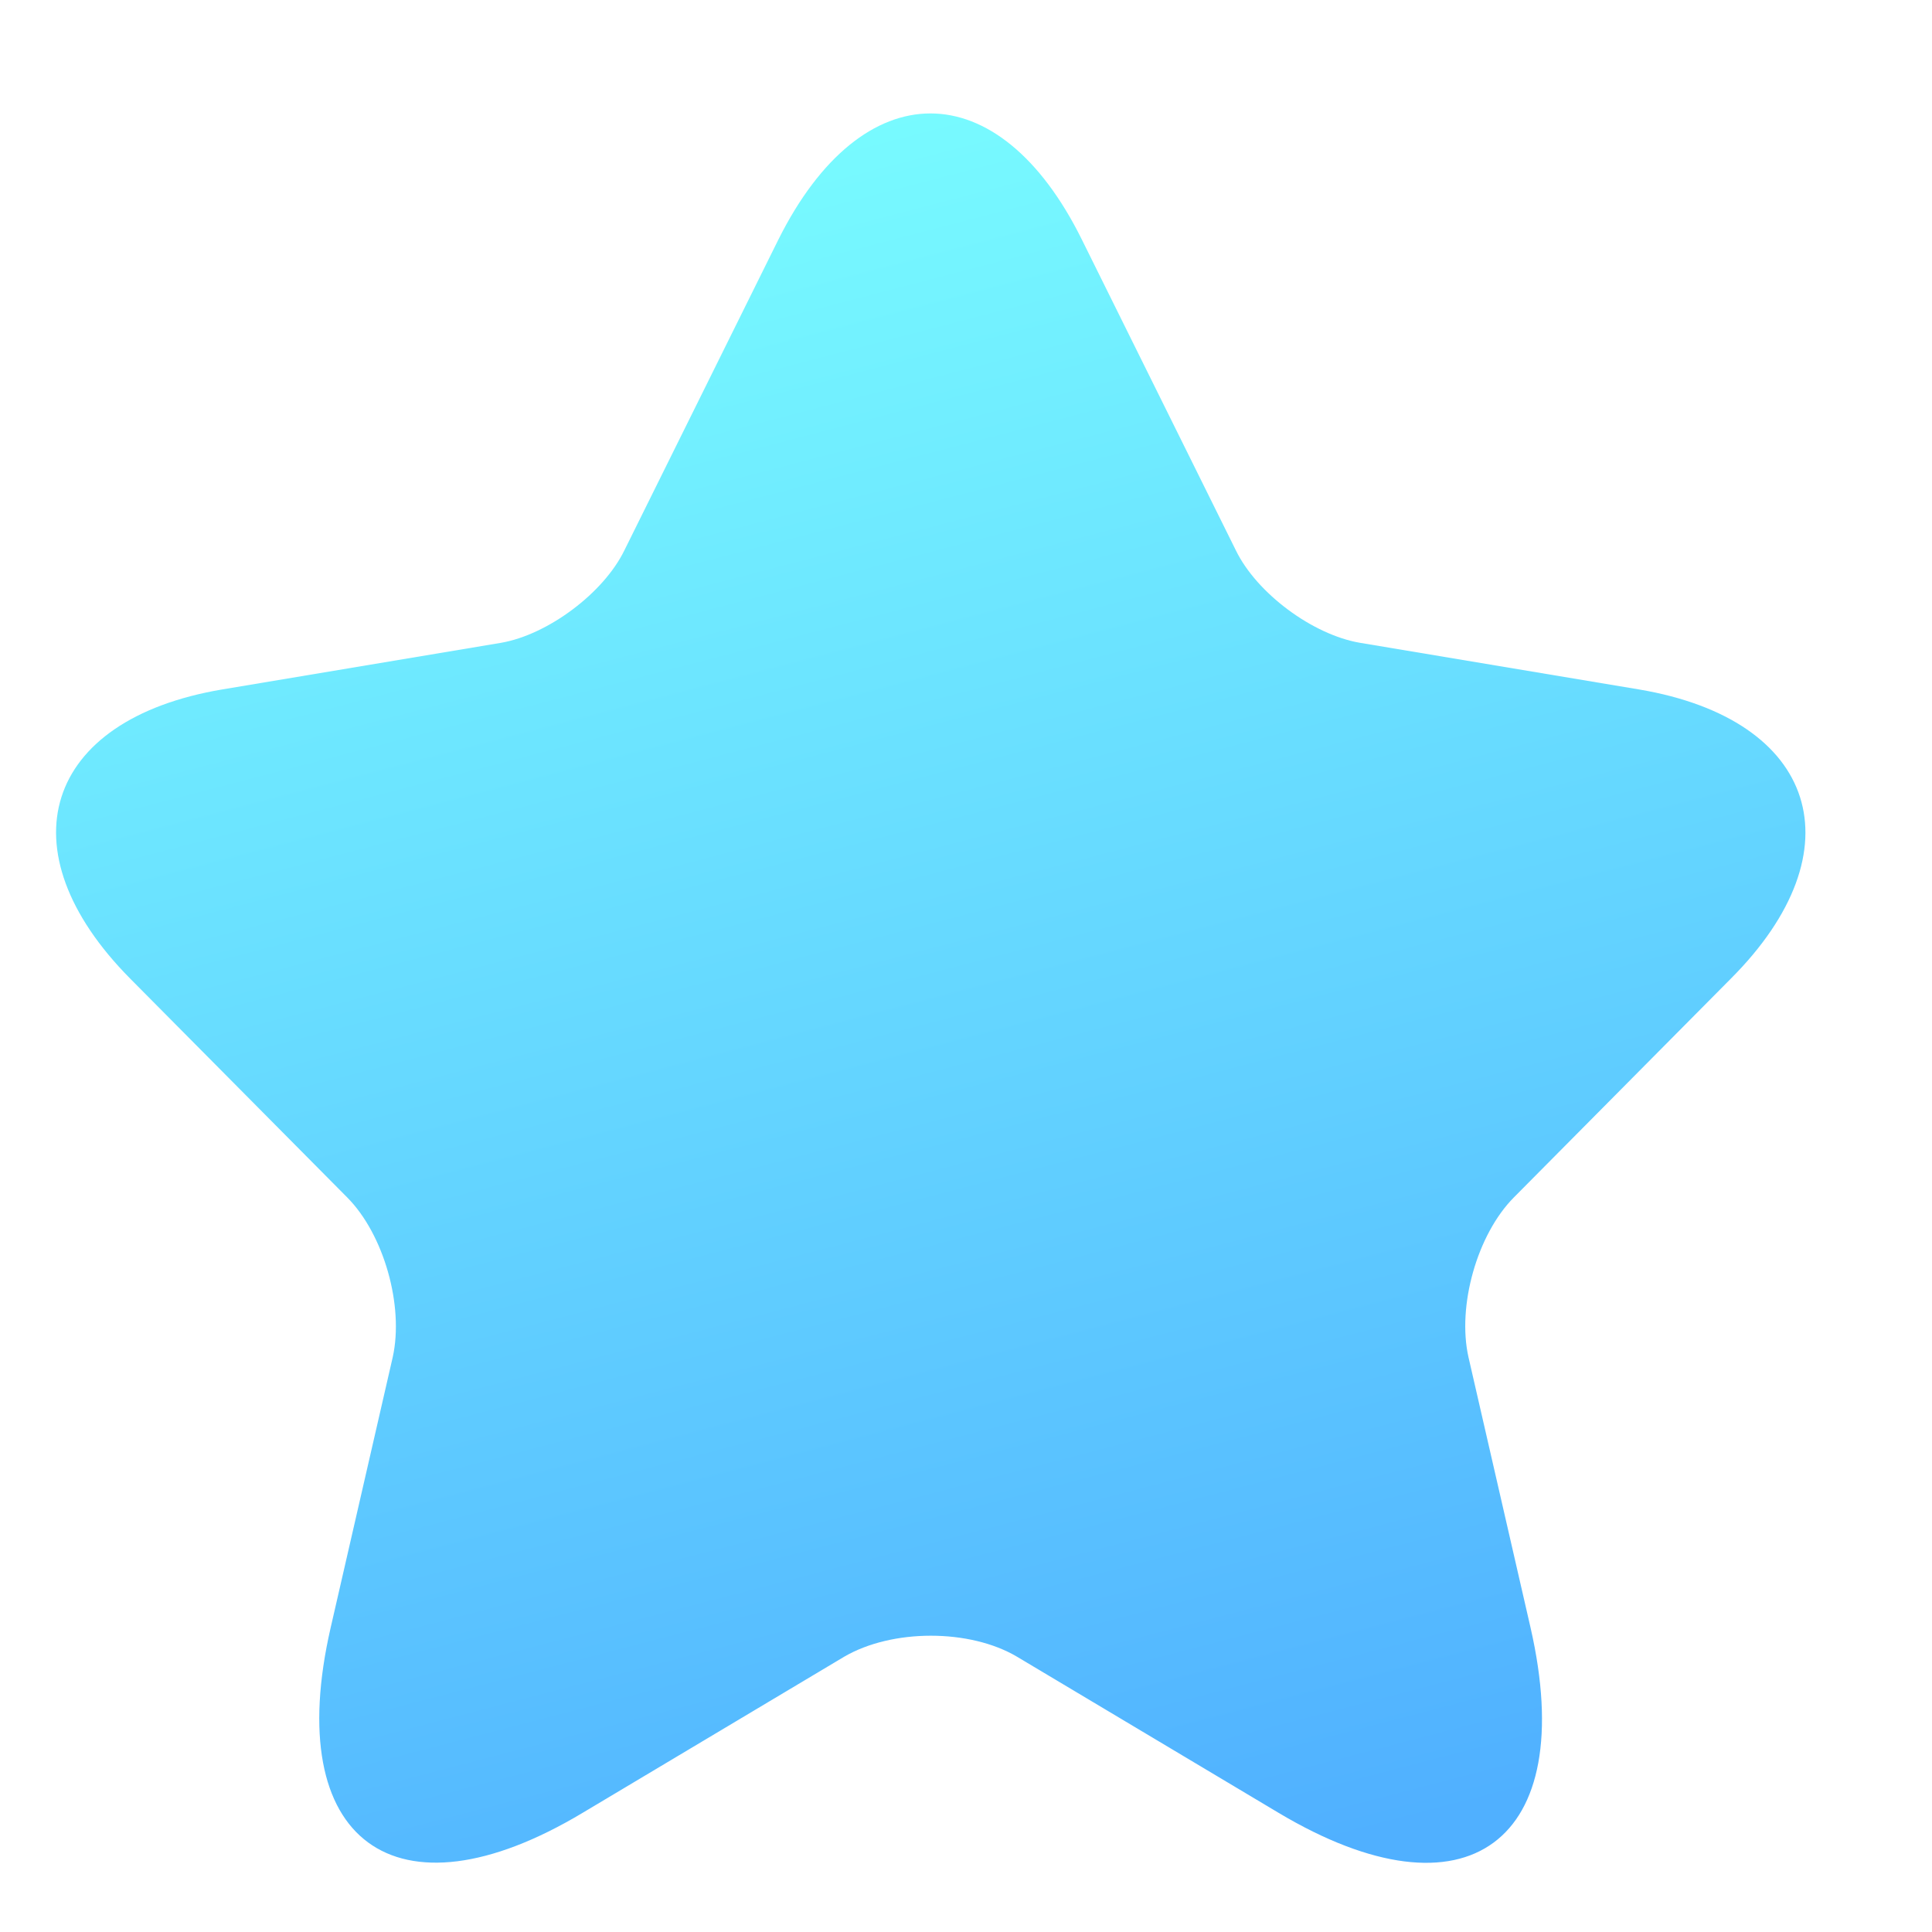 <svg width="14" height="14" viewBox="0 0 14 14" fill="none" xmlns="http://www.w3.org/2000/svg">
<path d="M7.84 1.737L8.955 3.987C9.107 4.3 9.513 4.6 9.855 4.658L11.877 4.996C13.169 5.214 13.474 6.159 12.542 7.092L10.97 8.677C10.704 8.945 10.558 9.463 10.641 9.834L11.091 11.795C11.446 13.348 10.628 13.949 9.266 13.137L7.371 12.006C7.028 11.802 6.464 11.802 6.116 12.006L4.221 13.137C2.865 13.949 2.041 13.342 2.396 11.795L2.846 9.834C2.928 9.463 2.782 8.945 2.516 8.677L0.944 7.092C0.019 6.159 0.317 5.214 1.61 4.996L3.631 4.658C3.967 4.6 4.373 4.3 4.525 3.987L5.64 1.737C6.249 0.517 7.237 0.517 7.84 1.737Z" fill="url(#paint0_linear_3898_109250)"/>
<defs>
<linearGradient id="paint0_linear_3898_109250" x1="6.188" y1="14.291" x2="2.901" y2="1.679" gradientUnits="userSpaceOnUse">
<stop stop-color="#50B0FF"/>
<stop offset="1" stop-color="#78FBFF"/>
</linearGradient>
</defs>
</svg>
